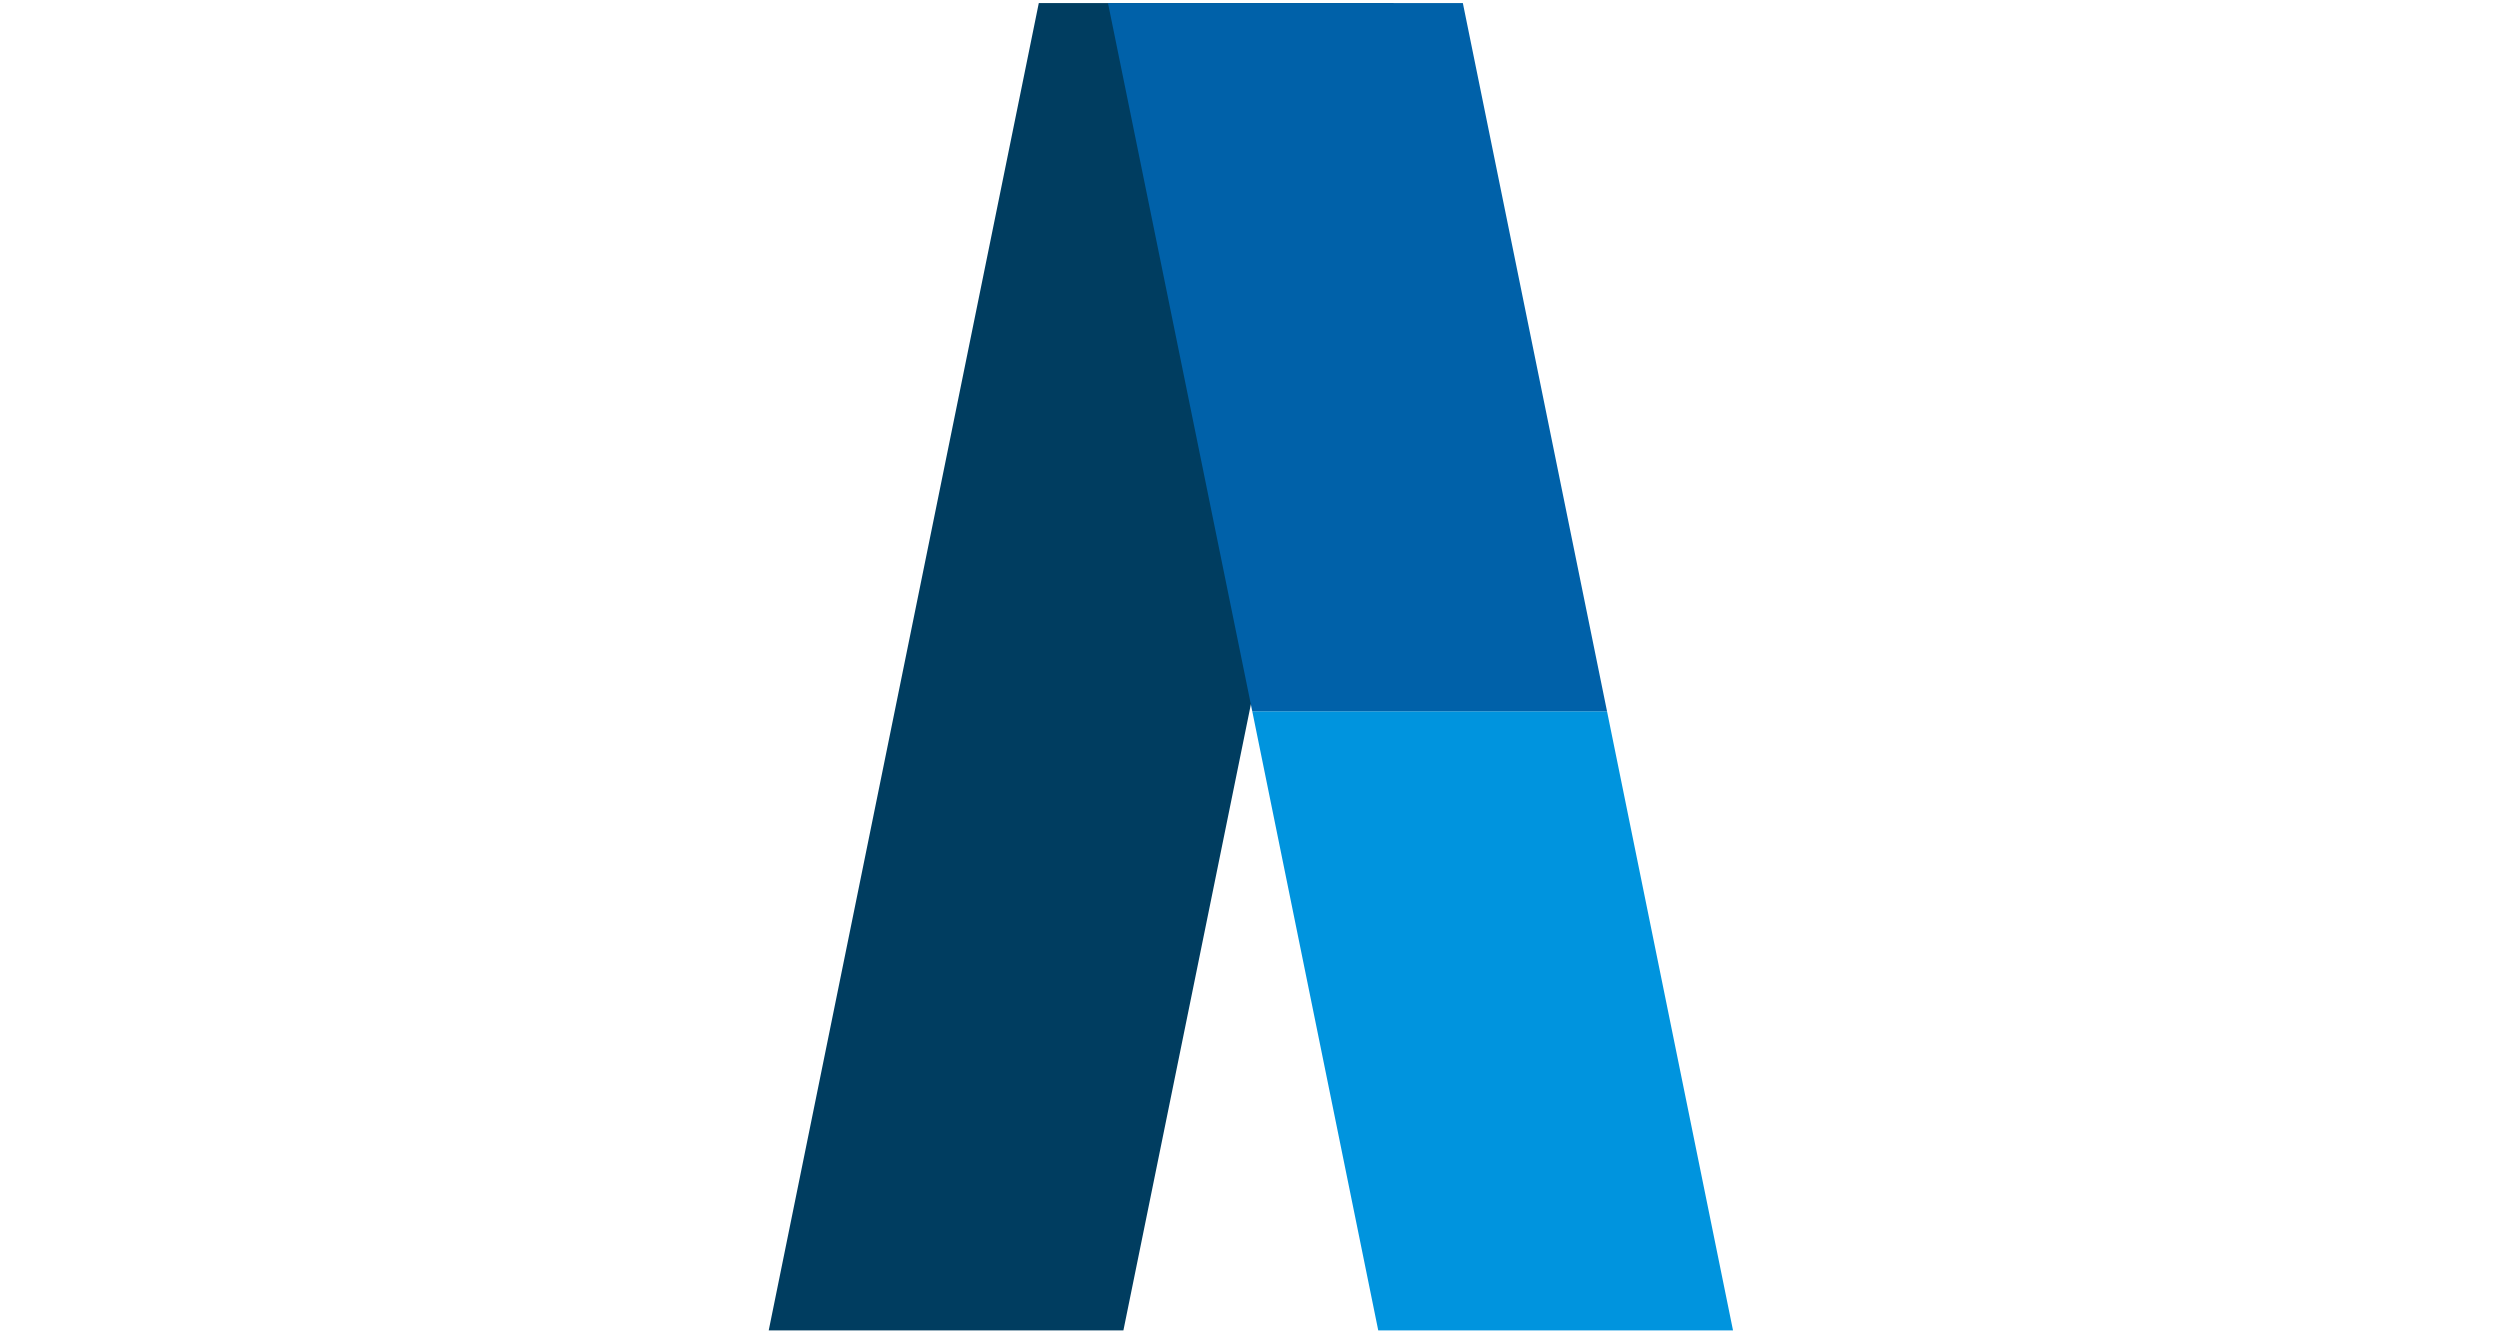 <svg xmlns="http://www.w3.org/2000/svg" xmlns:xlink="http://www.w3.org/1999/xlink" width="150" zoomAndPan="magnify" viewBox="0 0 112.5 60" height="80" preserveAspectRatio="xMidYMid meet" version="1.0"><defs><clipPath id="0c9f5f4368"><path d="M 34.539 0.133 L 63 0.133 L 63 59.867 L 34.539 59.867 Z M 34.539 0.133 " clip-rule="nonzero"/></clipPath><clipPath id="58617f17dc"><path d="M 56 32 L 78.039 32 L 78.039 59.867 L 56 59.867 Z M 56 32 " clip-rule="nonzero"/></clipPath><clipPath id="3a8fded653"><path d="M 49 0.133 L 73 0.133 L 73 33 L 49 33 Z M 49 0.133 " clip-rule="nonzero"/></clipPath></defs><g clip-path="url(#0c9f5f4368)"><path fill="#003d60" d="M 46.746 0.137 L 62.715 0.137 L 50.5 60.129 L 34.539 60.129 Z M 46.746 0.137 " fill-opacity="1" fill-rule="nonzero"/></g><g clip-path="url(#58617f17dc)"><path fill="#0094de" d="M 56.352 32.008 L 62.074 60.129 L 78.039 60.129 L 72.316 32.008 Z M 56.352 32.008 " fill-opacity="1" fill-rule="evenodd"/></g><g clip-path="url(#3a8fded653)"><path fill="#0061a9" d="M 65.828 0.137 L 49.859 0.137 L 56.352 32.008 L 72.316 32.008 Z M 65.828 0.137 " fill-opacity="1" fill-rule="evenodd"/></g></svg>